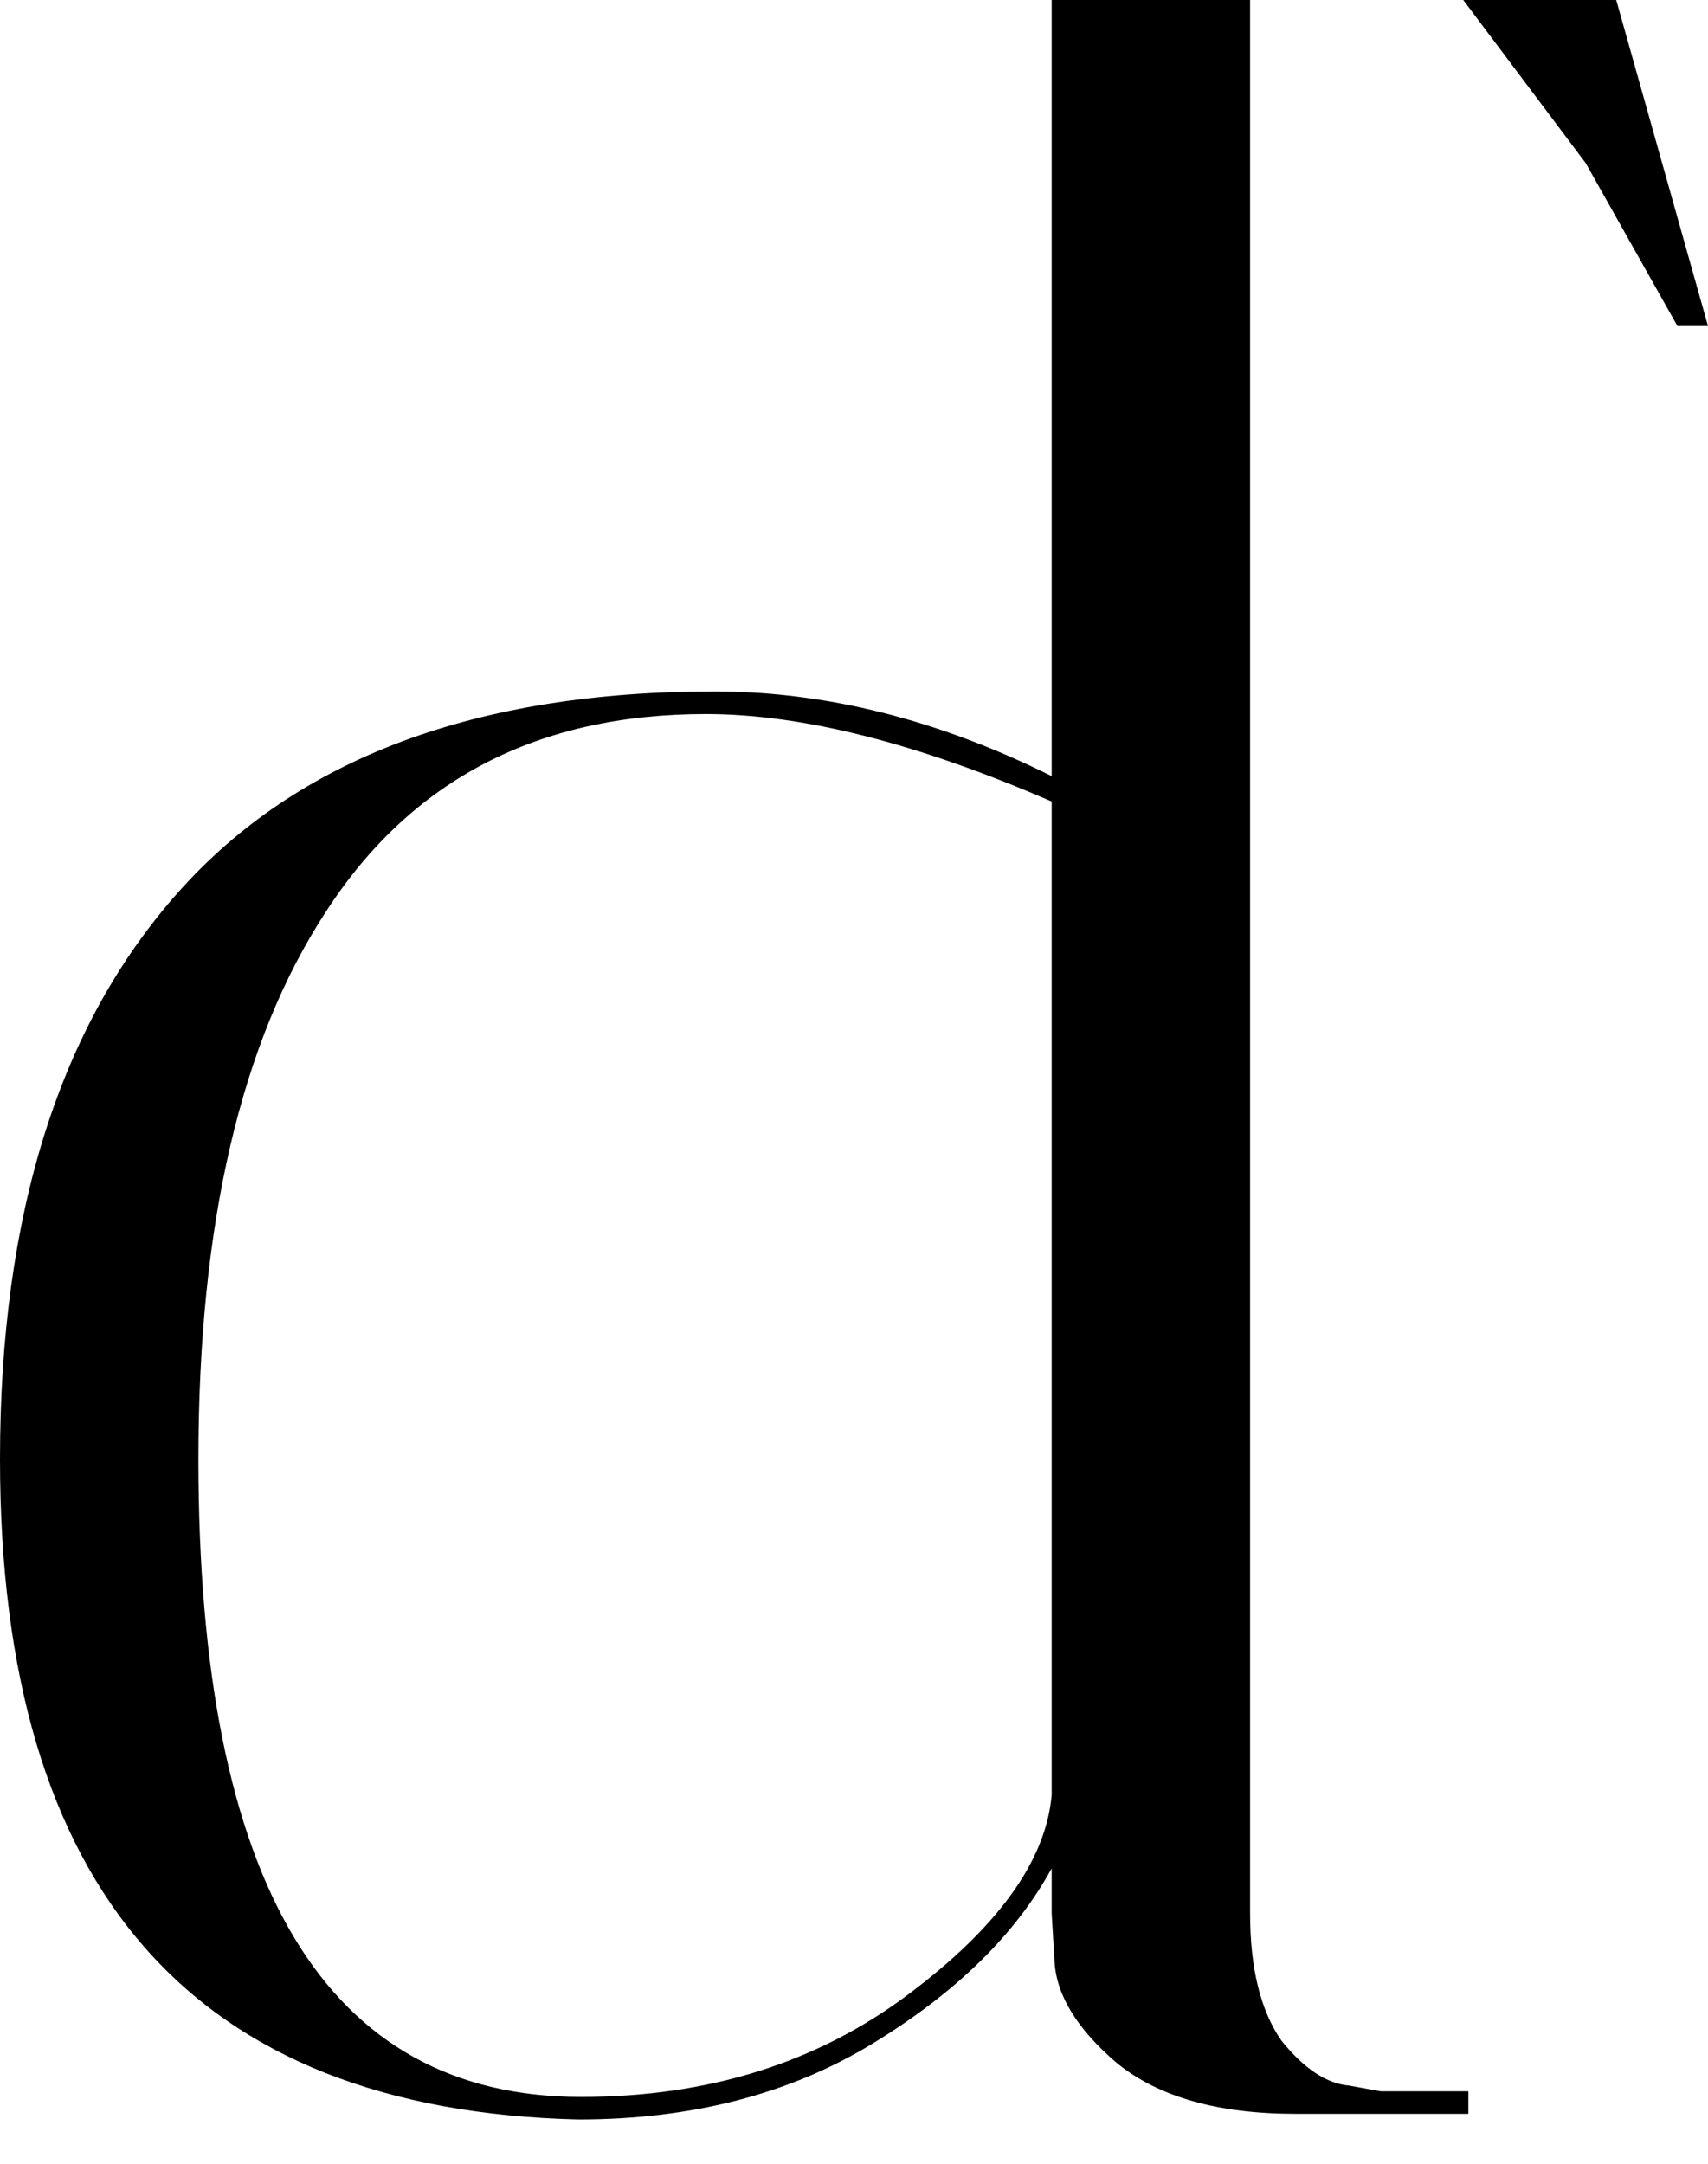 <?xml version="1.0" encoding="UTF-8"?> <svg xmlns="http://www.w3.org/2000/svg" width="30" height="38" viewBox="0 0 30 38" fill="none"> <path d="M0 25.624C0 21.329 1.046 18.008 3.137 15.662C5.228 13.316 8.365 12.143 12.547 12.143C14.505 12.143 16.48 12.639 18.472 13.63V0H21.957V33.604C21.957 34.562 22.14 35.306 22.505 35.834C22.903 36.33 23.302 36.594 23.7 36.627L24.248 36.727H25.791V37.123H22.754C21.393 37.123 20.347 36.826 19.617 36.231C18.92 35.636 18.555 35.041 18.522 34.447L18.472 33.604V32.811C17.841 33.968 16.796 34.992 15.335 35.884C13.875 36.776 12.149 37.222 10.157 37.222C3.386 37.057 0 33.191 0 25.624ZM10.207 36.826C12.431 36.826 14.339 36.231 15.933 35.041C17.526 33.852 18.372 32.679 18.472 31.522V14.076C16.115 13.052 14.091 12.54 12.398 12.54C9.443 12.54 7.22 13.696 5.726 16.009C4.232 18.289 3.485 21.494 3.485 25.624C3.485 33.092 5.726 36.826 10.207 36.826Z" fill="black"></path> <path d="M28.388 0H25.701L27.851 2.863L29.463 5.726H30L28.388 0Z" fill="black"></path> </svg> 